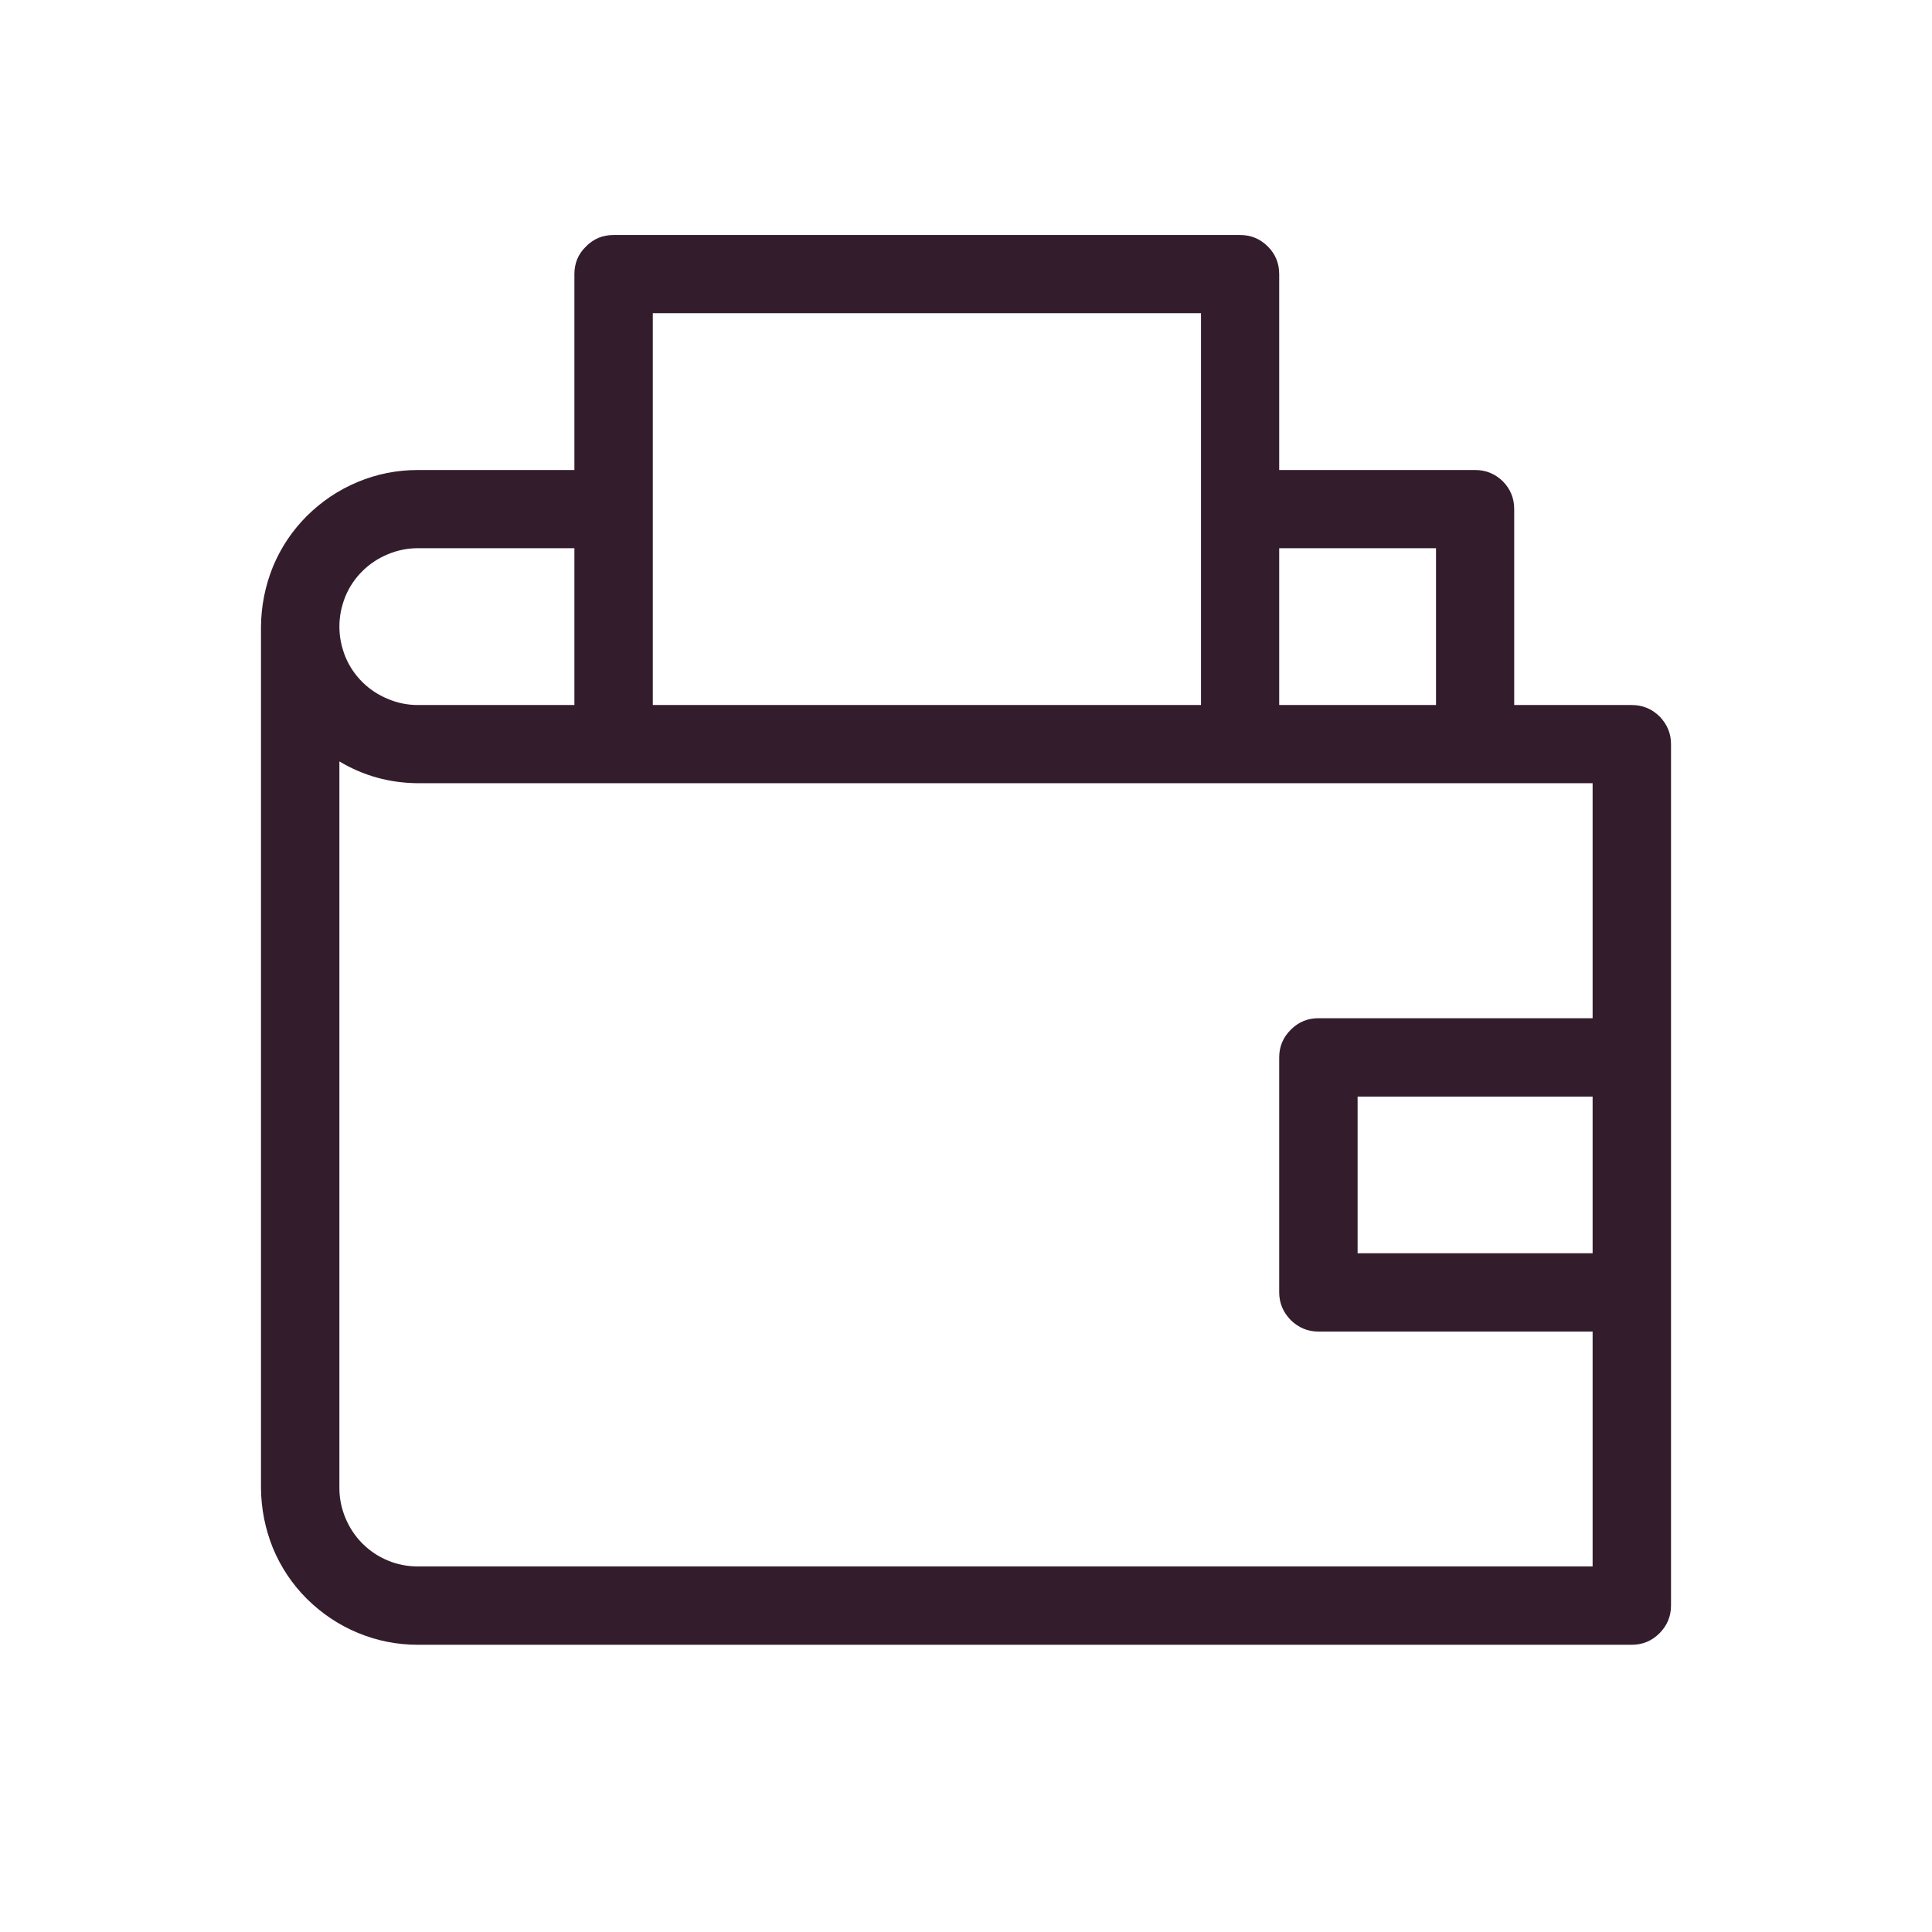 <svg xmlns="http://www.w3.org/2000/svg" xmlns:xlink="http://www.w3.org/1999/xlink" width="48" zoomAndPan="magnify" viewBox="0 0 36 36" height="48" preserveAspectRatio="xMidYMid meet" version="1.0"><path fill="#331d2c" d="M 30.406 13.137 L 28.215 13.137 L 28.215 9.488 C 28.215 9.285 28.145 9.113 28.004 8.969 C 27.859 8.828 27.688 8.758 27.488 8.758 L 23.836 8.758 L 23.836 5.109 C 23.836 4.906 23.766 4.734 23.625 4.594 C 23.48 4.449 23.309 4.379 23.109 4.379 L 11.434 4.379 C 11.23 4.379 11.059 4.449 10.918 4.594 C 10.773 4.734 10.703 4.906 10.703 5.109 L 10.703 8.758 L 7.785 8.758 C 7.398 8.758 7.023 8.832 6.668 8.98 C 6.309 9.129 5.996 9.34 5.719 9.613 C 5.445 9.887 5.234 10.203 5.086 10.559 C 4.941 10.918 4.867 11.289 4.863 11.676 L 4.863 27.73 C 4.867 28.117 4.941 28.488 5.086 28.848 C 5.234 29.203 5.445 29.52 5.719 29.793 C 5.996 30.066 6.309 30.277 6.668 30.426 C 7.023 30.574 7.398 30.648 7.785 30.648 L 30.406 30.648 C 30.605 30.648 30.777 30.578 30.922 30.434 C 31.062 30.293 31.137 30.121 31.137 29.918 L 31.137 13.863 C 31.137 13.664 31.062 13.492 30.922 13.348 C 30.777 13.207 30.605 13.137 30.406 13.137 Z M 26.758 10.215 L 26.758 13.137 L 23.836 13.137 L 23.836 10.215 Z M 12.164 5.836 L 22.379 5.836 L 22.379 13.137 L 12.164 13.137 Z M 7.785 10.215 L 10.703 10.215 L 10.703 13.137 L 7.785 13.137 C 7.59 13.137 7.402 13.098 7.227 13.023 C 7.047 12.949 6.887 12.844 6.75 12.707 C 6.613 12.57 6.508 12.414 6.434 12.234 C 6.363 12.055 6.324 11.871 6.324 11.676 C 6.324 11.48 6.363 11.297 6.434 11.117 C 6.508 10.938 6.613 10.781 6.75 10.645 C 6.887 10.508 7.047 10.402 7.227 10.328 C 7.402 10.254 7.59 10.215 7.785 10.215 Z M 7.785 29.188 C 7.59 29.188 7.402 29.152 7.227 29.078 C 7.047 29.004 6.891 28.898 6.754 28.762 C 6.617 28.625 6.512 28.465 6.438 28.289 C 6.363 28.109 6.324 27.922 6.324 27.73 L 6.324 14.188 C 6.773 14.457 7.262 14.59 7.785 14.594 L 29.676 14.594 L 29.676 18.973 L 24.566 18.973 C 24.367 18.973 24.195 19.043 24.051 19.188 C 23.91 19.328 23.836 19.5 23.836 19.703 L 23.836 24.082 C 23.836 24.281 23.91 24.453 24.051 24.598 C 24.195 24.738 24.367 24.812 24.566 24.812 L 29.676 24.812 L 29.676 29.188 Z M 29.676 23.352 L 25.297 23.352 L 25.297 20.434 L 29.676 20.434 Z M 29.676 23.352 " fill-opacity="1" fill-rule="nonzero"/></svg>